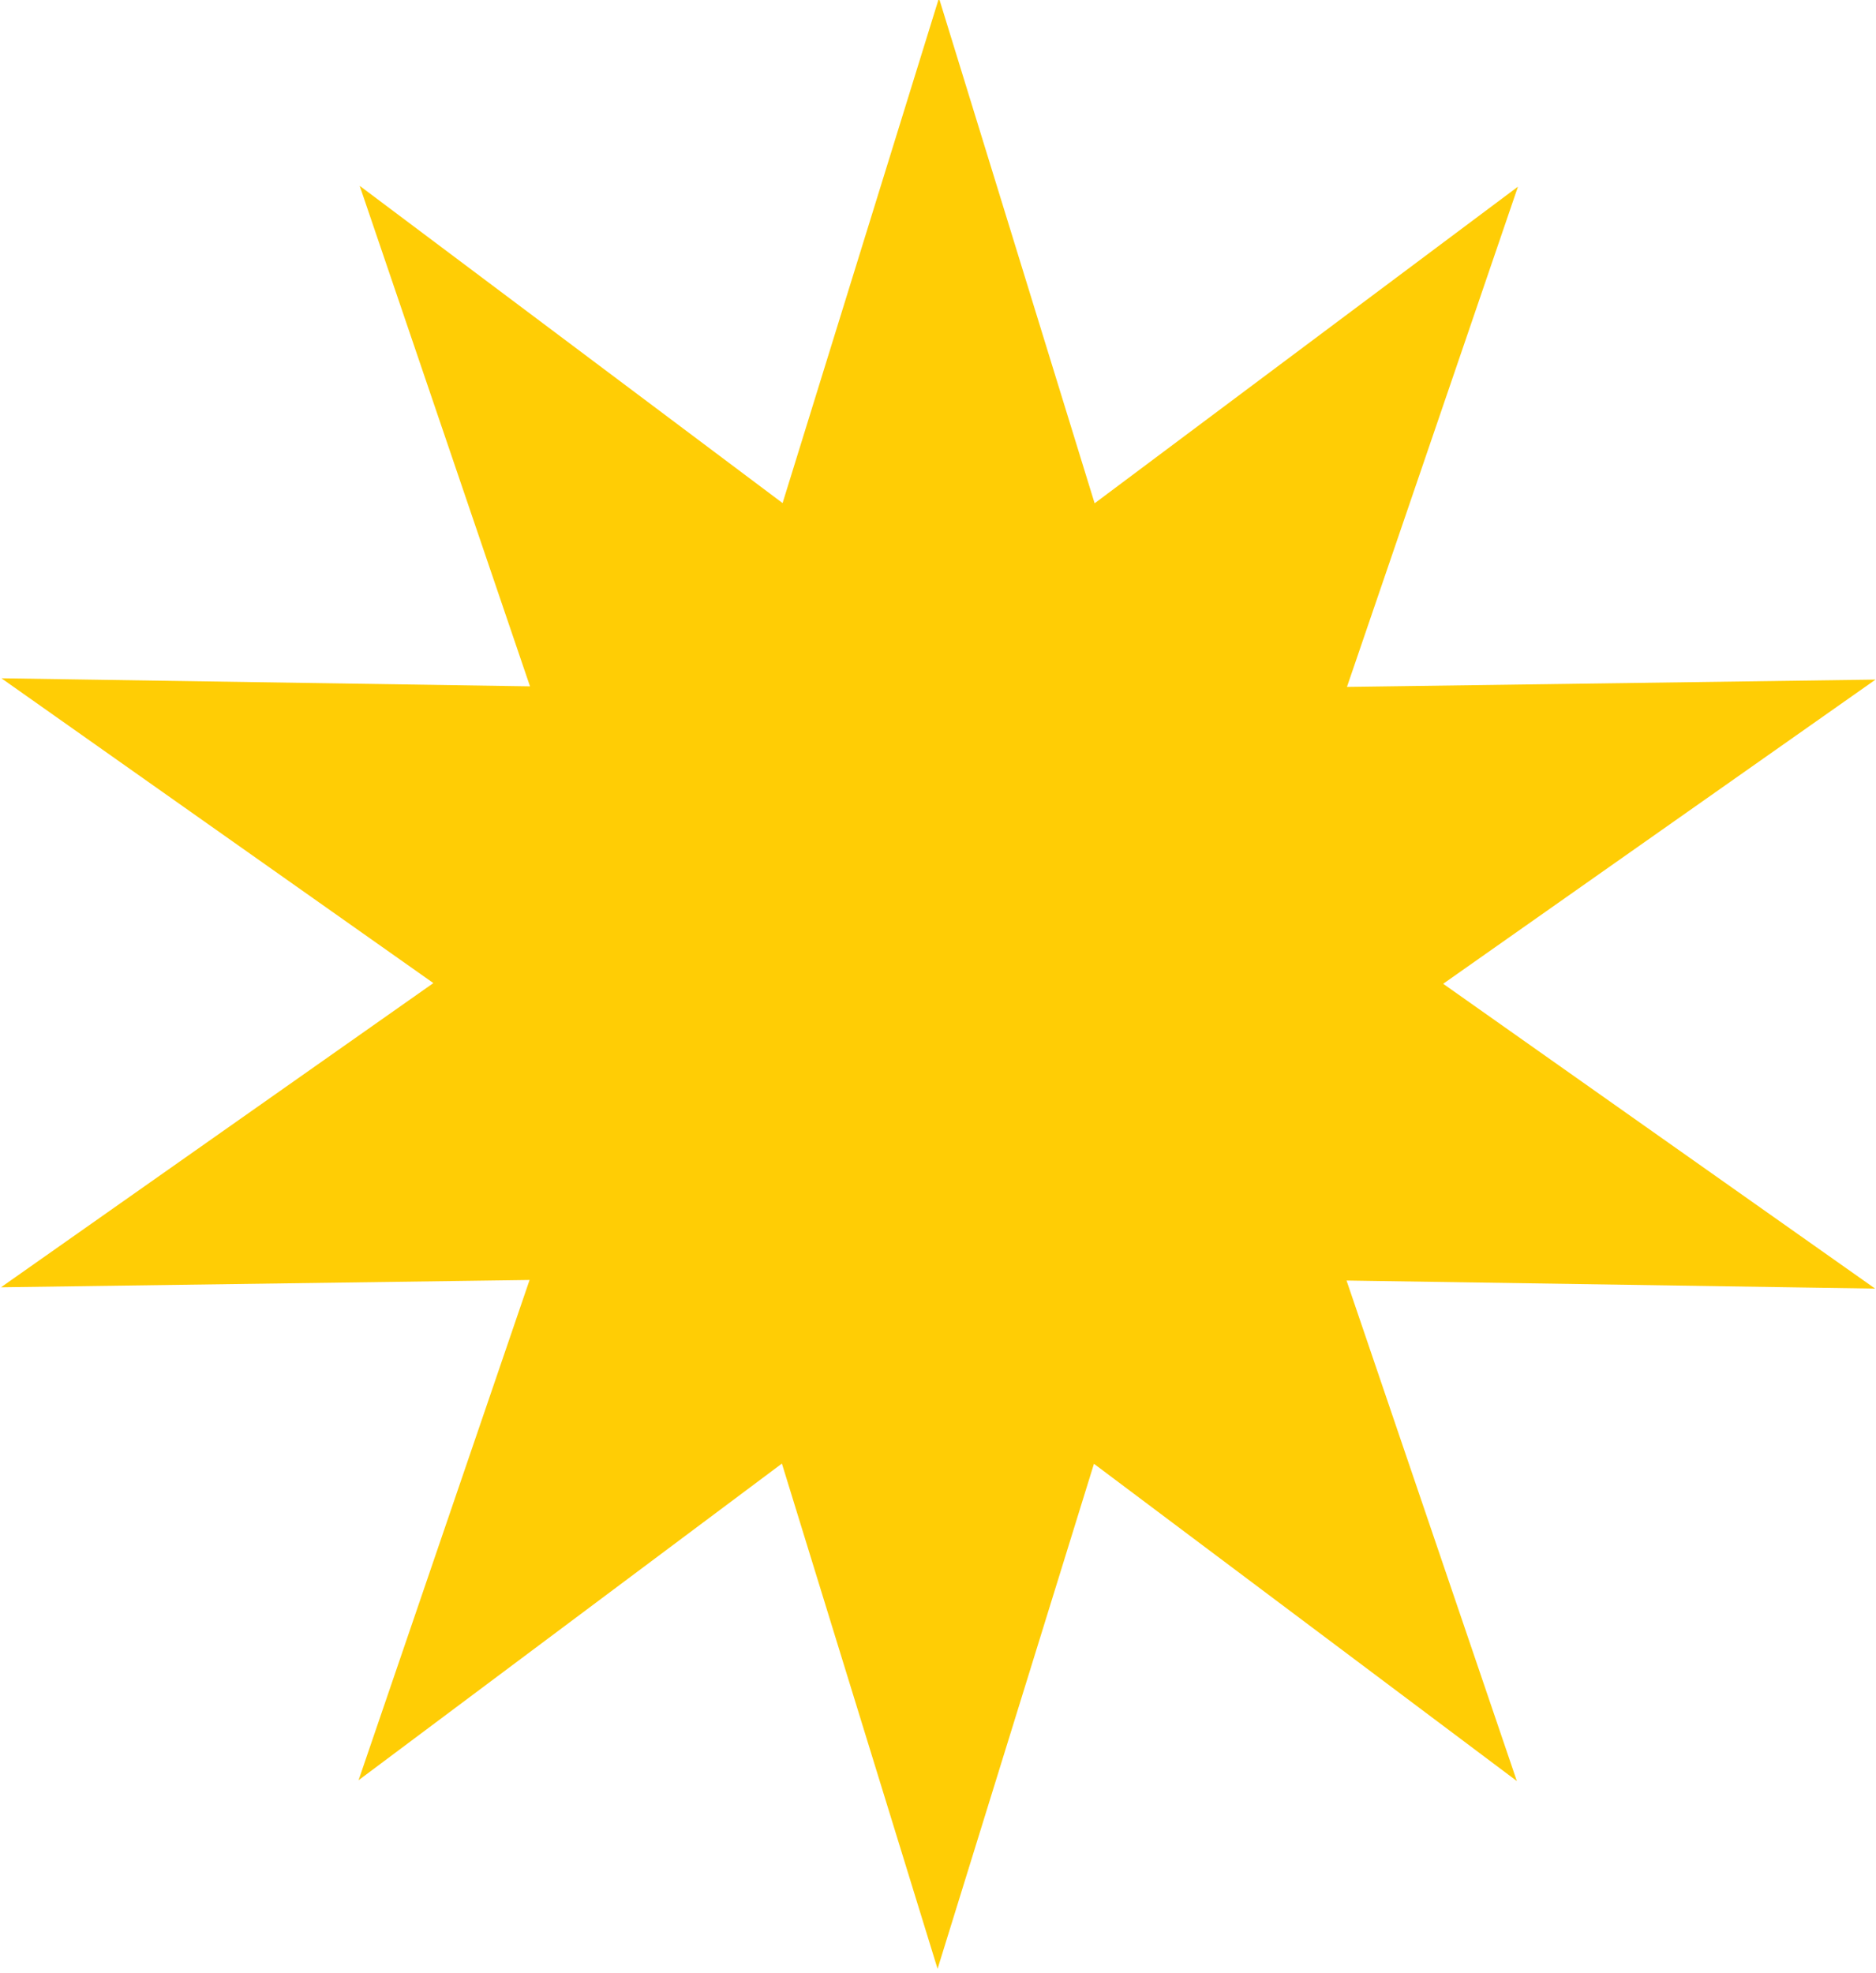 <?xml version="1.0" encoding="UTF-8" standalone="no"?>
<!-- Created with Inkscape (http://www.inkscape.org/) -->

<svg
   width="67.454mm"
   height="70.925mm"
   viewBox="0 0 67.454 70.925"
   version="1.1"
   id="svg5"
   inkscape:version="1.1.2 (0a00cf5339, 2022-02-04)"
   sodipodi:docname="Star.svg"
   xmlns:inkscape="http://www.inkscape.org/namespaces/inkscape"
   xmlns:sodipodi="http://sodipodi.sourceforge.net/DTD/sodipodi-0.dtd"
   xmlns="http://www.w3.org/2000/svg"
   xmlns:svg="http://www.w3.org/2000/svg">
  <sodipodi:namedview
     id="namedview7"
     pagecolor="#ffffff"
     bordercolor="#666666"
     borderopacity="1.0"
     inkscape:pageshadow="2"
     inkscape:pageopacity="0.0"
     inkscape:pagecheckerboard="0"
     inkscape:document-units="mm"
     showgrid="false"
     inkscape:zoom="0.64052329"
     inkscape:cx="402.01505"
     inkscape:cy="503.49457"
     inkscape:window-width="1920"
     inkscape:window-height="1136"
     inkscape:window-x="0"
     inkscape:window-y="27"
     inkscape:window-maximized="1"
     inkscape:current-layer="layer1" />
  <defs
     id="defs2" />
  <g
     inkscape:label="Layer 1"
     inkscape:groupmode="layer"
     id="layer1"
     transform="translate(1.062,-15.369)">
    <path
       sodipodi:type="star"
       style="fill:#ffcc00;fill-opacity:0.98;stroke-miterlimit:10"
       id="path846"
       inkscape:flatsided="false"
       sodipodi:sides="10"
       sodipodi:cx="110.95269"
       sodipodi:cy="310.43243"
       sodipodi:r1="134.03242"
       sodipodi:r2="68.683807"
       sodipodi:arg1="0.52359878"
       sodipodi:arg2="0.83775805"
       inkscape:rounded="0"
       inkscape:randomized="0"
       d="m 227.028,377.449 -70.117,-15.974 8.557,71.403 -47.336,-54.137 -35.046,62.796 -6.475,-71.622 -65.264,30.203 36.86,-61.749 -70.552,-13.926 66.115,-28.29 -48.893,-52.736 70.117,15.974 -8.557,-71.403 47.336,54.137 35.046,-62.796 6.475,71.622 65.264,-30.203 -36.86,61.749 70.552,13.926 -66.115,28.29 z"
       transform="matrix(0.132,0.229,-0.229,0.132,89.118,-15.659)"
       inkscape:transform-center-y="1.3422469e-06" />
  </g>
</svg>
